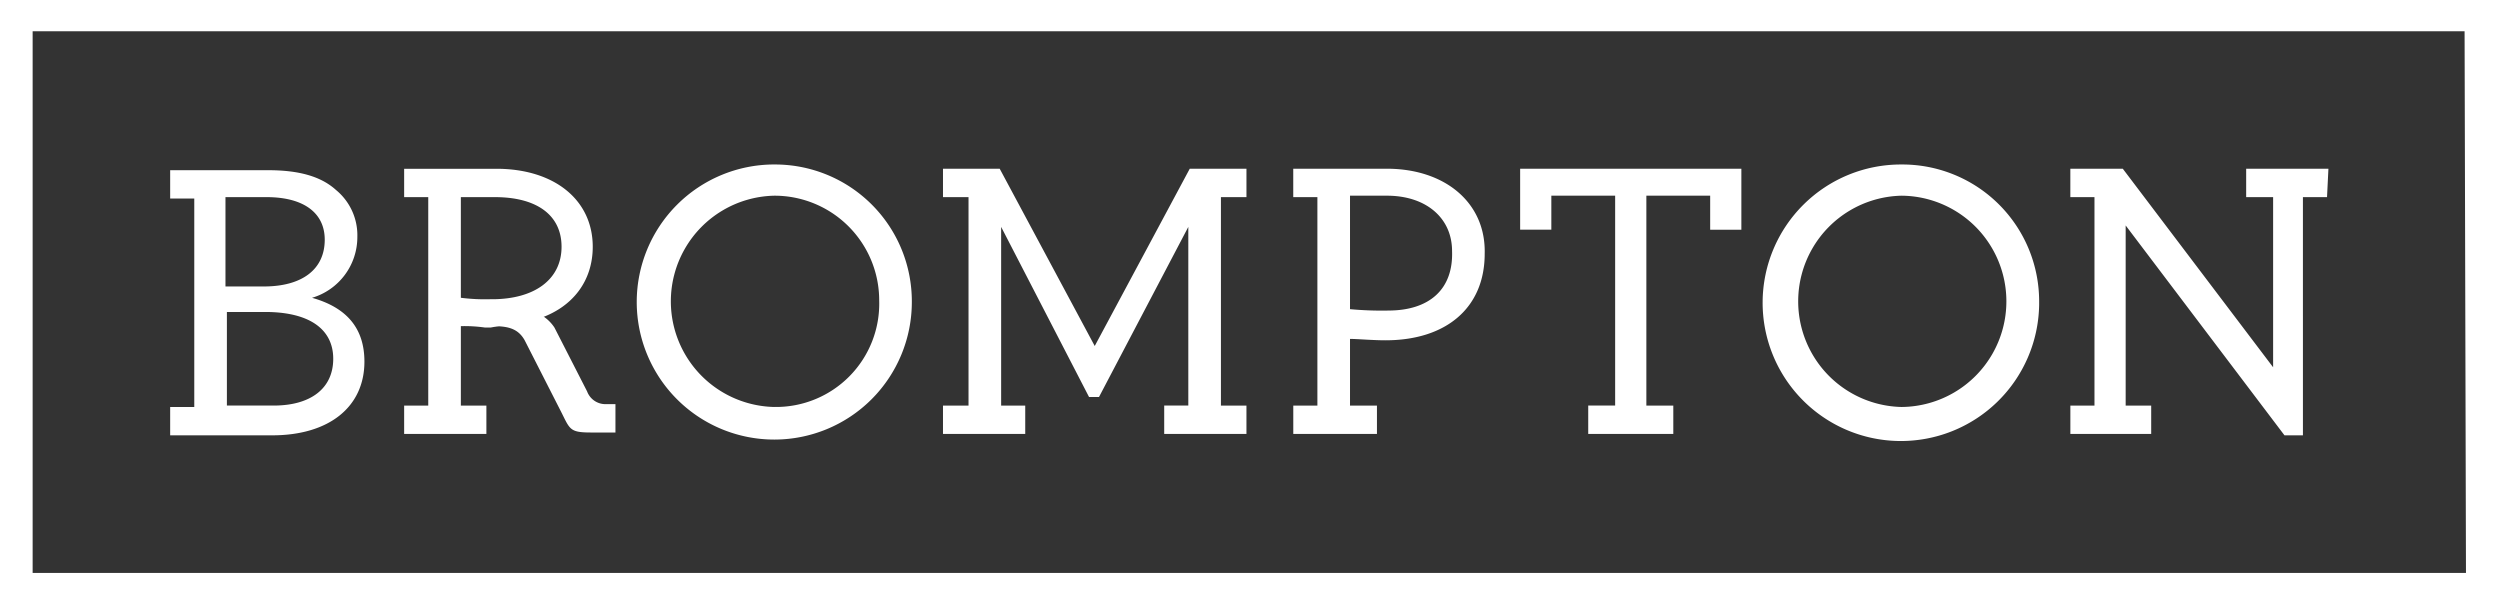 <svg xmlns="http://www.w3.org/2000/svg" xmlns:xlink="http://www.w3.org/1999/xlink" width="360" height="86.988" viewBox="0 0 360 86.988">
  <rect x="0" y="0" width="360" height="86.988" fill="#333333" stroke="none"/>
  <defs>
    <style>
      .cls-1 {
        fill: #fff;
      }

      .cls-2 {
        clip-path: url(#clip-path);
      }
    </style>
    <clipPath id="clip-path">
      <rect id="Rectangle_71" data-name="Rectangle 71" class="cls-1" width="360" height="86.988"/>
    </clipPath>
  </defs>
  <g id="se-logo-row-360wht-Brompton" transform="translate(-11.9 -53.7)">
    <g id="Group_21" data-name="Group 21" transform="translate(11.9 53.7)">
      <g id="Group_20" data-name="Group 20" class="cls-2">
        <path id="Path_64" data-name="Path 64" class="cls-1" d="M371.7,53.7H11.9v86.988h360V53.7ZM367,136.2H16.6v-78H366.8l.2,78Z" transform="translate(-11.9 -53.7)"/>
      </g>
    </g>
    <g id="Group_23" data-name="Group 23" transform="translate(11.9 53.7)">
      <g id="Group_22" data-name="Group 22" class="cls-2">
        <path id="Path_65" data-name="Path 65" class="cls-1" d="M38.806,100.014H32.068V86.537h5.513c6.33,0,9.8,2.45,9.8,6.739s-3.267,6.738-8.576,6.738M31.864,70h5.922c5.309,0,8.372,2.246,8.372,6.126,0,4.288-3.267,6.739-8.78,6.739H31.864Zm12.456,14.5a9.123,9.123,0,0,0,6.534-8.78,8.432,8.432,0,0,0-3.063-6.739c-2.246-2.042-5.513-2.859-9.8-2.859H23.9V70.2h3.471v30.017H23.9V104.3H38.6c8.168,0,13.273-4.084,13.273-10.618,0-4.7-2.45-7.759-7.555-9.189m25.933.2a27.505,27.505,0,0,1-4.492-.2V70h4.9c6.126,0,9.6,2.655,9.6,7.147,0,4.7-3.88,7.555-10.006,7.555m6.534,2.859c5.1-1.634,7.964-5.513,7.964-10.414,0-6.739-5.513-11.231-13.885-11.231H57.593V70h3.471v30.017H57.593V104.1H69.436v-4.084H65.76V88.579a21,21,0,0,1,3.471.2h.817M175.21,100.014V70h3.676V65.913h-8.168L157.037,91.437,143.355,65.913h-8.168V70h3.676v30.017h-3.676V104.1h11.843v-4.084H143.56V74.285l12.66,24.5h1.429l12.864-24.5v25.729h-3.471V104.1h11.843v-4.084H175.21Zm24.1-13.681a49.761,49.761,0,0,1-5.513-.2V69.792H199.1c5.718,0,9.393,3.267,9.393,7.964.2,5.513-3.267,8.576-9.189,8.576m-.2-20.42H185.624V70H189.1v30.017h-3.471V104.1h12.048v-4.084h-3.88v-9.6c1.021,0,3.267.2,5.1.2,8.781,0,14.294-4.7,14.294-12.456.2-7.351-5.717-12.252-14.09-12.252m19.195,0v8.781h4.492v-4.9h9.189v30.221H228.1V104.1h12.252v-4.084h-3.88V69.792h9.189v4.9h4.492V65.913ZM110.888,100.218a15.216,15.216,0,0,1,0-30.425A15.076,15.076,0,0,1,126,84.9a14.872,14.872,0,0,1-15.111,15.315m0-34.918A19.807,19.807,0,1,0,130.7,85.107,19.7,19.7,0,0,0,110.888,65.3m223.8.613H322.845V70h3.88V94.5L305.08,65.913h-7.555V70H301v30.017h-3.471V104.1h11.639v-4.084h-3.676V74.08l22.87,30.221h2.655V70h3.471Zm-61.463,34.305a15.216,15.216,0,0,1,0-30.425,15.213,15.213,0,0,1,0,30.425m0-34.918a19.91,19.91,0,1,0,19.807,20.216v-.408A19.7,19.7,0,0,0,273.225,65.3h0" transform="translate(0.604 -41.613)"/>
        <path id="Path_66" data-name="Path 66" class="cls-1" d="M53.951,76a5.737,5.737,0,0,1,1.634,1.634l4.7,9.189a2.812,2.812,0,0,0,2.655,1.838h1.429v4.084H60.894c-3.063,0-3.063-.408-4.288-2.859L51.3,79.471c-1.021-1.838-2.655-2.042-4.7-2.042" transform="translate(24.256 -30.464)"/>
      </g>
    </g>
  </g>
</svg>
